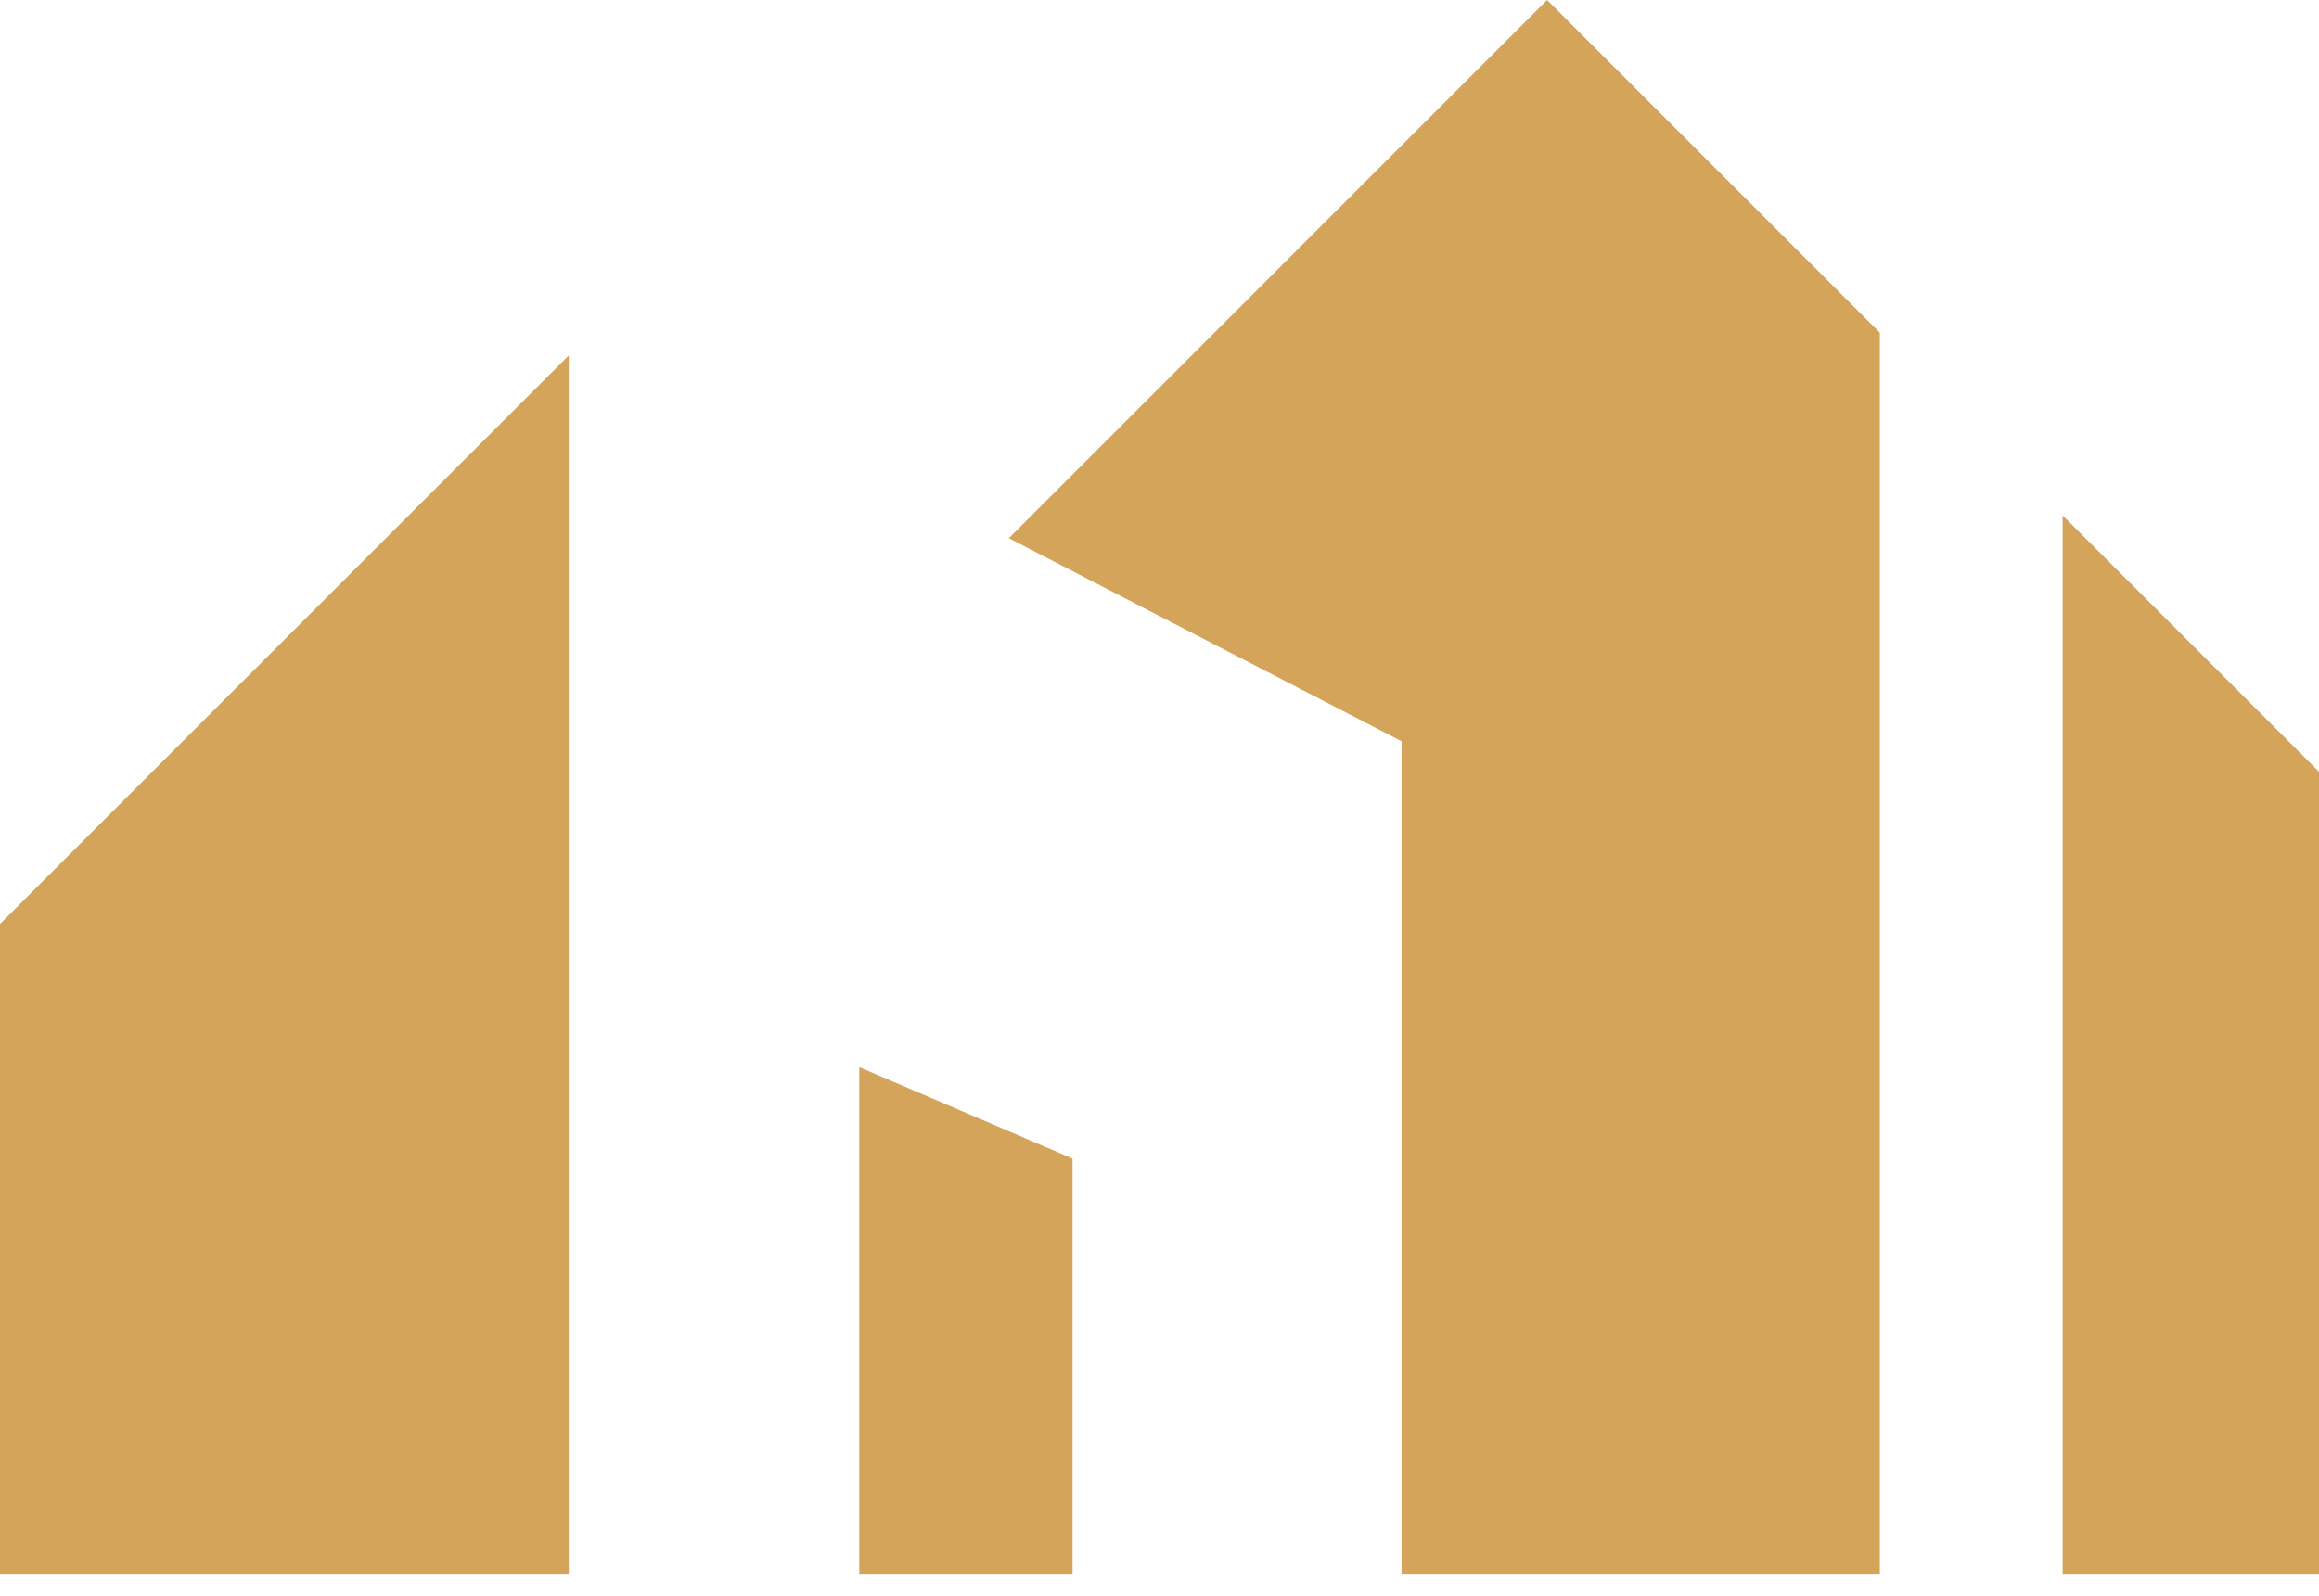 <svg xmlns="http://www.w3.org/2000/svg" version="1.1" xmlns:xlink="http://www.w3.org/1999/xlink" xmlns:svgjs="http://svgjs.com/svgjs" width="61" height="42"><svg width="61" height="42" viewBox="0 0 61 42" fill="none" xmlns="http://www.w3.org/2000/svg">
<g clip-path="url(#clip0_4_2)">
<path d="M22.602 41.41H28.212V30.482L22.602 28.078V41.41Z" fill="#D4A45B"></path>
<path d="M0 41.41H14.962V9.352L0 24.311V41.41Z" fill="#D4A45B"></path>
<path d="M26.537 14.16L36.867 19.503V41.41H49.448V8.753L40.695 0L26.537 14.16Z" fill="#D4A45B"></path>
<path d="M54.256 13.561V41.41H61V20.305L54.256 13.561Z" fill="#D4A45B"></path>
</g>
<defs>
<clipPath id="SvgjsClipPath1000">
<rect width="61" height="41.41" fill="white"></rect>
</clipPath>
</defs>
</svg><style>@media (prefers-color-scheme: light) { :root { filter: none; } }
</style></svg>